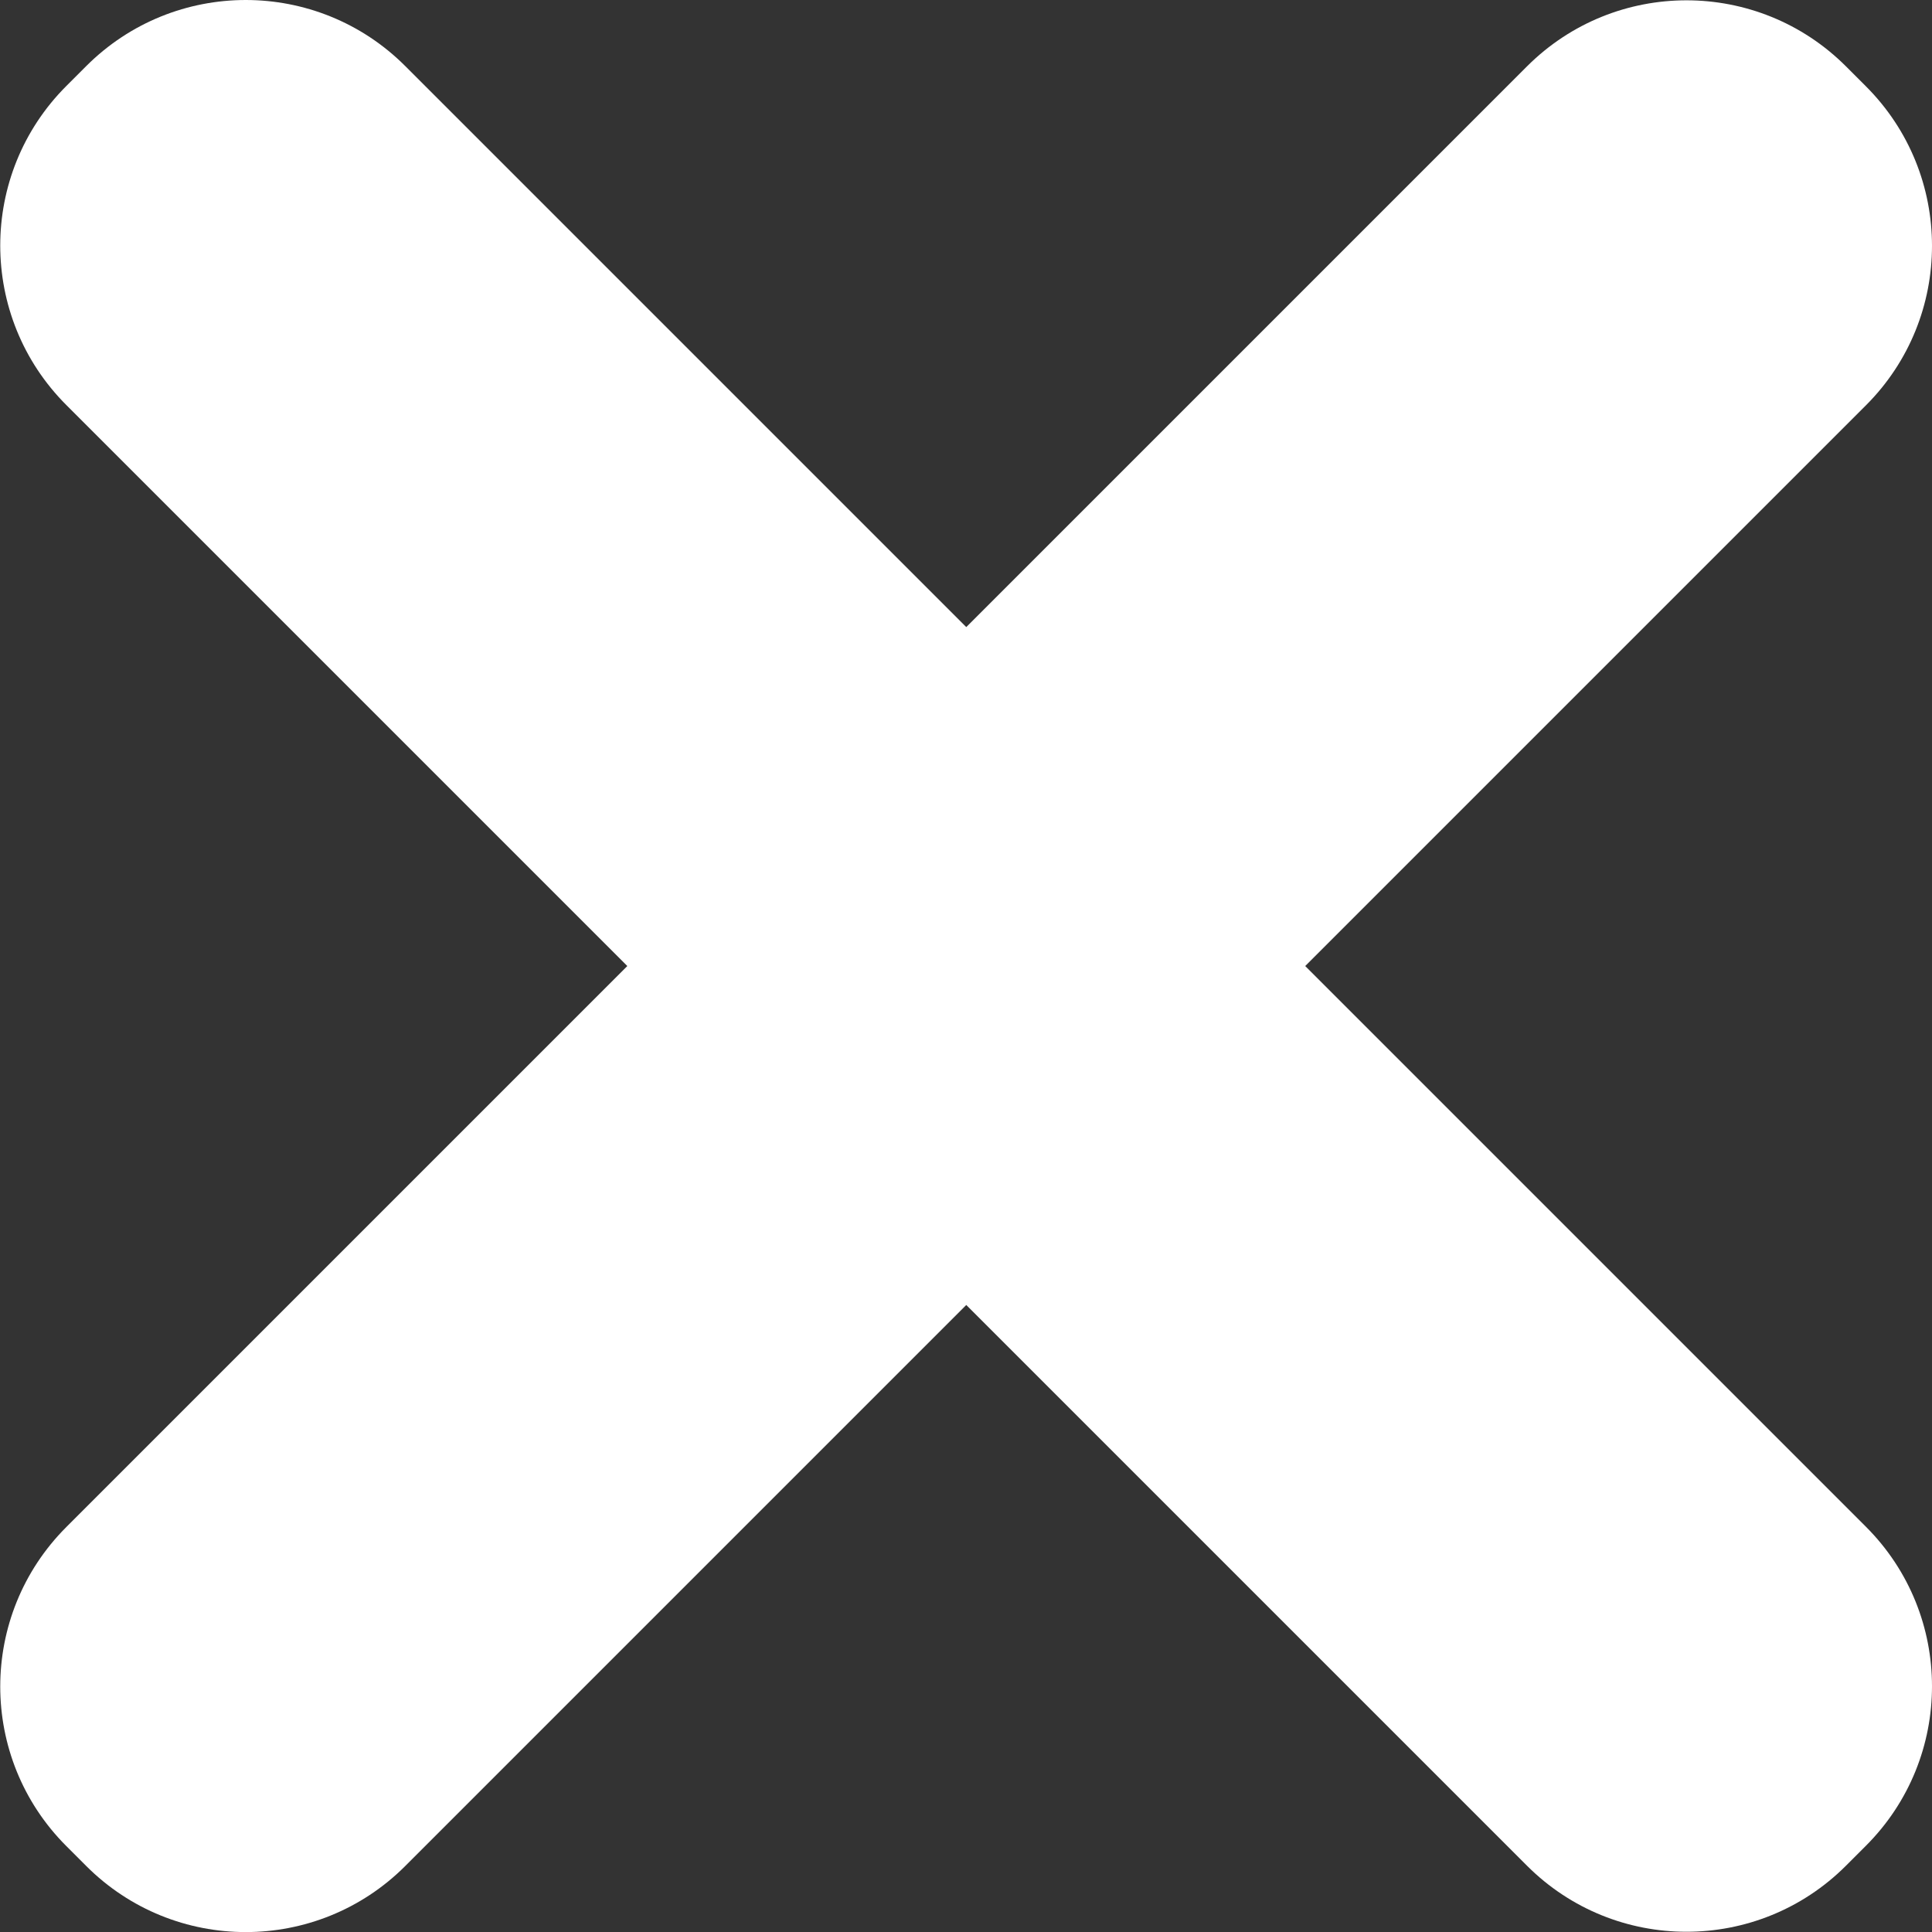 <svg width="25" height="25" viewBox="0 0 25 25" fill="none" xmlns="http://www.w3.org/2000/svg">
<rect x="0" y="0" width="25" height="25" fill="#333333" stroke="none"/>
<g clip-path="url(#clip0_534_4054)">
<path d="M24.145 19.756L5.244 0.855C4.104 -0.285 2.256 -0.285 1.116 0.855L0.858 1.113C-0.282 2.253 -0.282 4.101 0.858 5.241L19.759 24.142C20.899 25.282 22.747 25.282 23.887 24.142L24.145 23.884C25.285 22.744 25.285 20.896 24.145 19.756Z" fill="white"/>
<path d="M5.244 24.146L24.145 5.245C25.285 4.105 25.285 2.257 24.145 1.117L23.887 0.859C22.747 -0.281 20.899 -0.281 19.759 0.859L0.858 19.76C-0.282 20.9 -0.282 22.748 0.858 23.888L1.116 24.146C2.256 25.286 4.104 25.286 5.244 24.146Z" fill="white"/>
</g>
<defs>
<clipPath id="clip0_534_4054">
<rect width="25" height="25" fill="white"/>
</clipPath>
</defs>
</svg>

